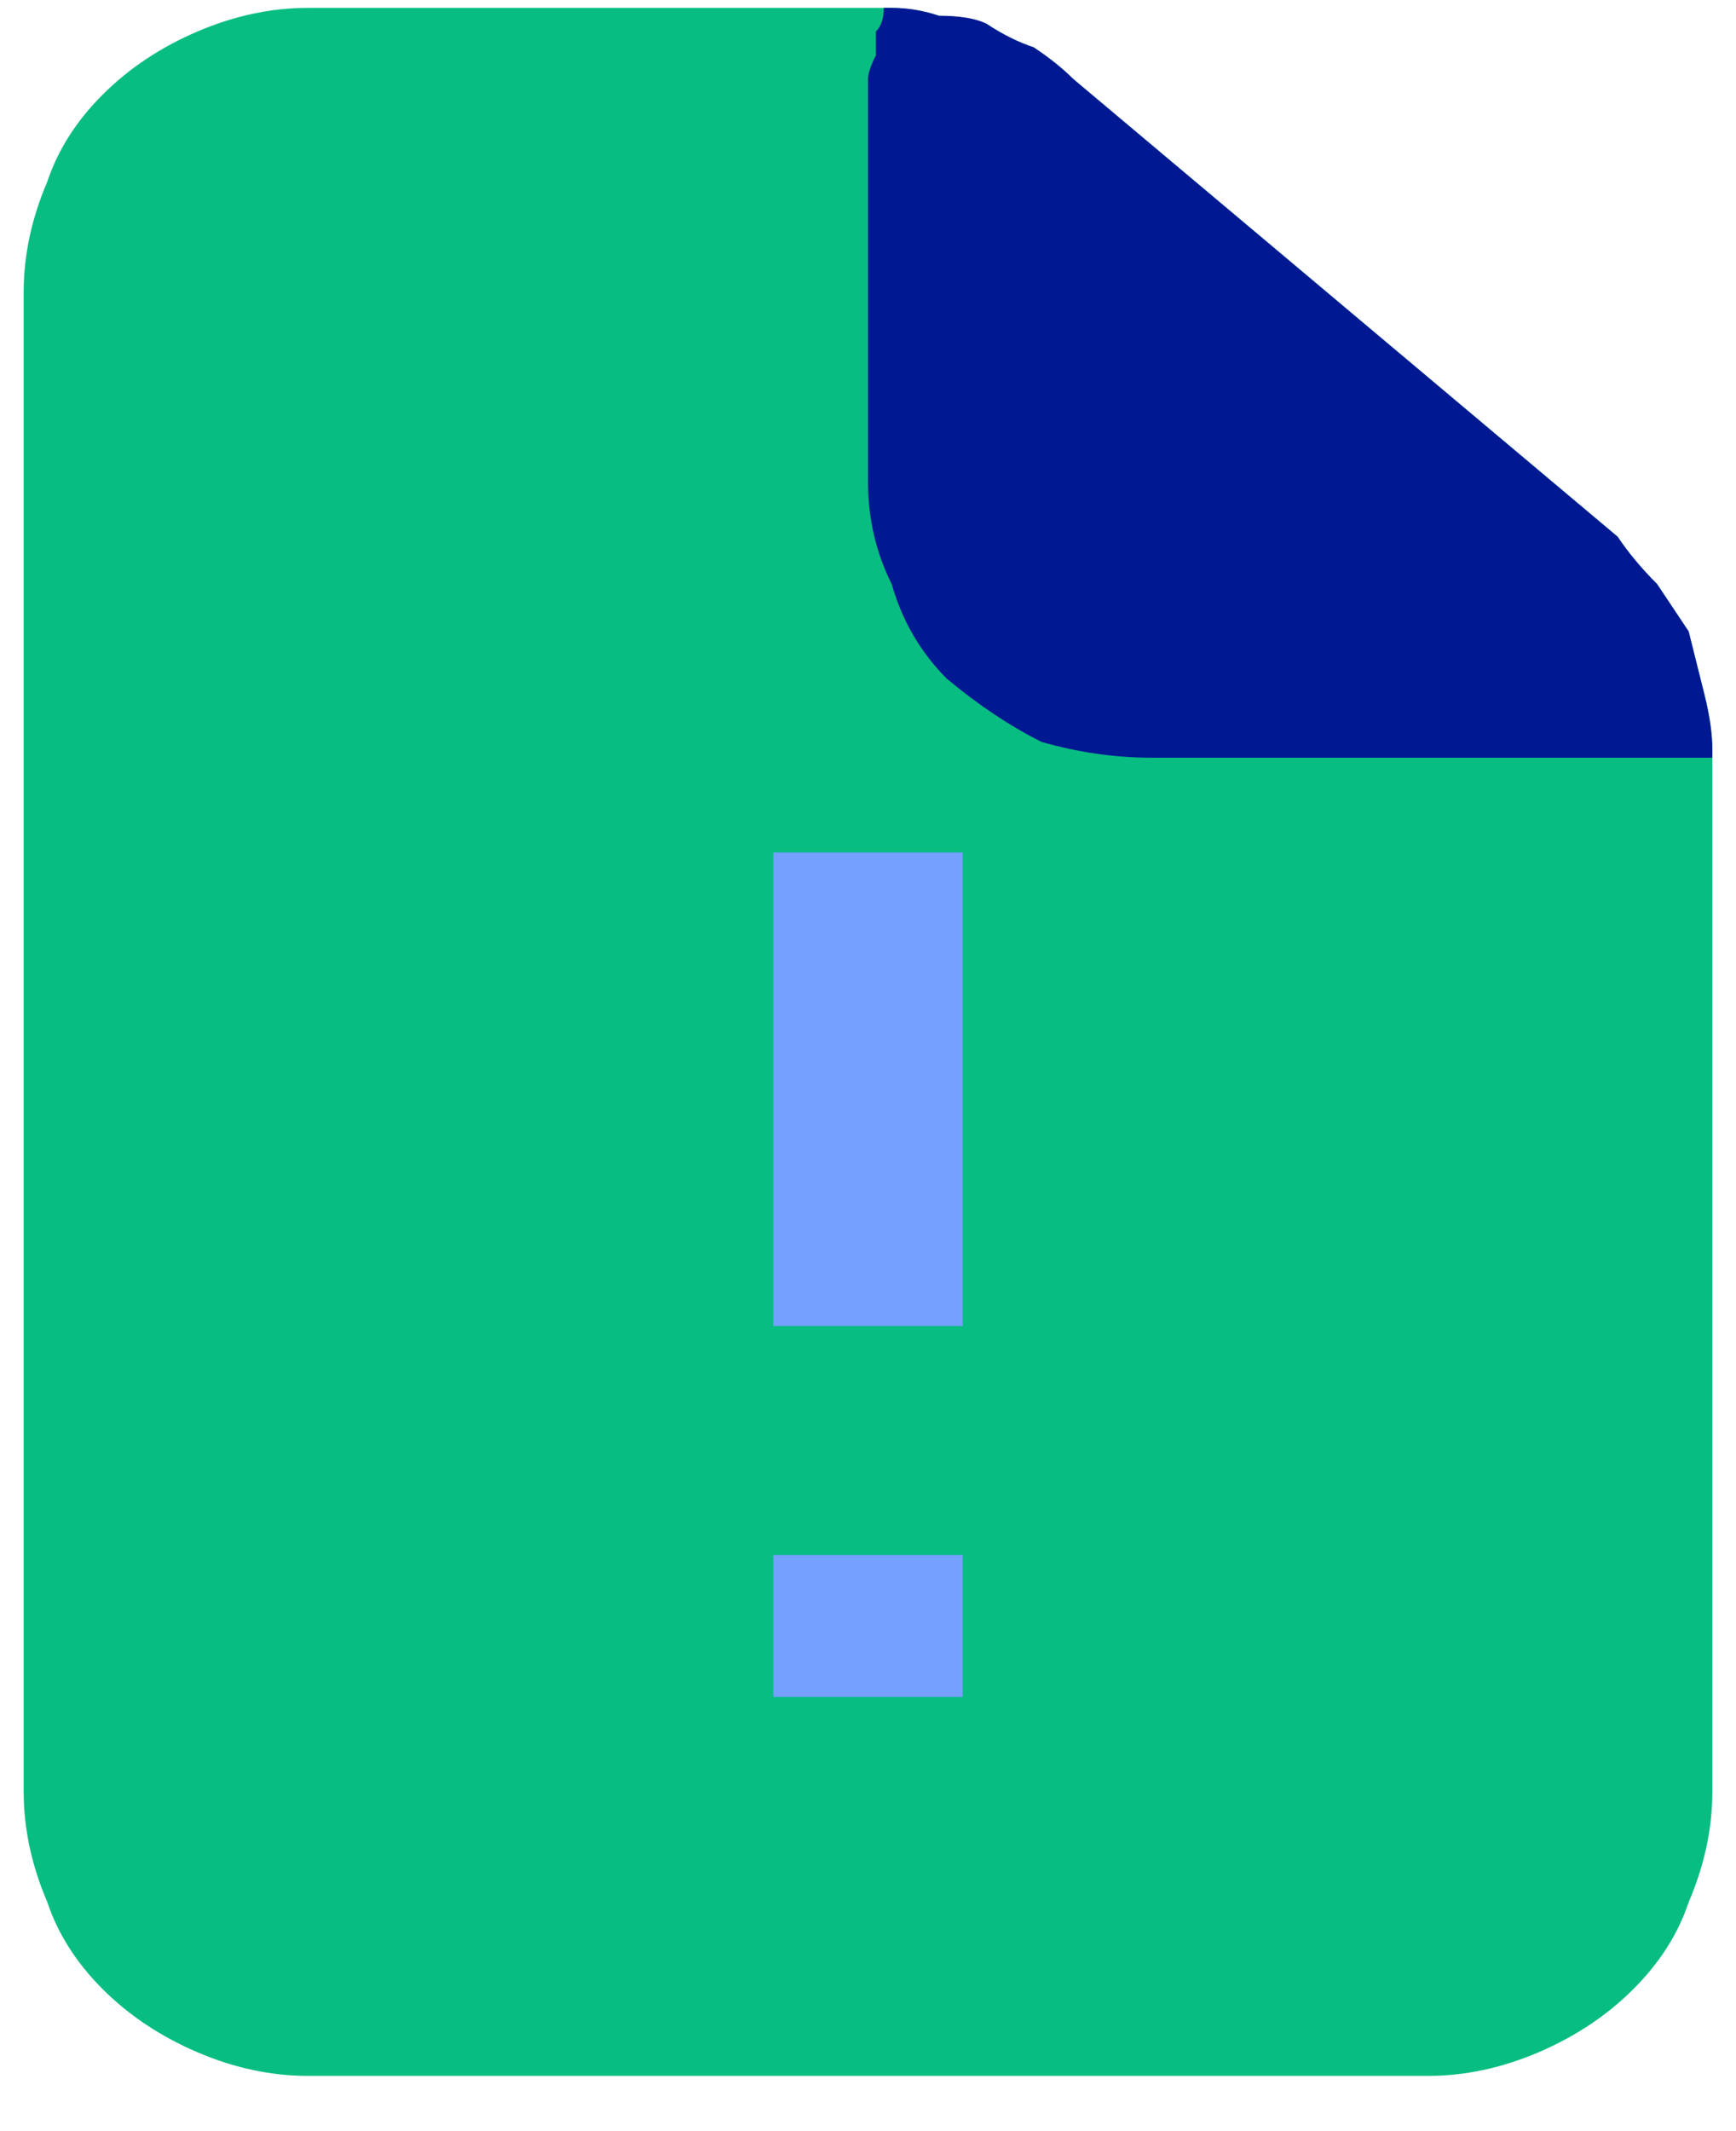 <svg version="1.2" xmlns="http://www.w3.org/2000/svg" viewBox="0 0 22 27" width="22" height="27"><style>.a{opacity:0;fill:#fff}.b{opacity:0;fill:#1a5df7}.c{fill:#07bd82}.d{fill:#001892}.e{fill:#75a0ff}</style><path class="a" d="m-10-7h42v42h-42z"/><path fill-rule="evenodd" class="b" d="m9.5-3q0.3-0.2 0.7-0.3 0.4-0.1 0.8-0.1 0.4 0 0.8 0.1 0.4 0.1 0.8 0.3l6.1 3.6q0.2 0.1 0.4 0.2 0.1 0.2 0.3 0.3 0.1 0.2 0.2 0.3 0.1 0.2 0.2 0.4 0.1 0.1 0.2 0.3 0.1 0.2 0.2 0.4 0 0.2 0 0.4 0.1 0.2 0.1 0.4v7.2q0 0 0 0 0 0.1 0 0.1 0 0.1-0.1 0.1 0 0.1 0 0.1 0.2 0.1 0.3 0.1l6.2 3.6q0.1 0.1 0.3 0.2 0.2 0.2 0.3 0.3 0.1 0.2 0.3 0.3 0.1 0.2 0.2 0.4 0.1 0.1 0.2 0.3 0 0.2 0.1 0.4 0 0.2 0.1 0.4 0 0.2 0 0.4v7.2q0 0.2 0 0.4-0.1 0.2-0.1 0.3-0.1 0.2-0.1 0.4-0.1 0.2-0.2 0.4-0.1 0.2-0.2 0.3-0.2 0.2-0.3 0.3-0.1 0.2-0.3 0.3-0.2 0.1-0.3 0.2l-6.2 3.6q-0.3 0.2-0.7 0.3-0.4 0.1-0.8 0.1-0.5 0-0.8-0.1-0.4-0.1-0.8-0.3l-6.2-3.6q-0.1 0-0.2-0.1-0.1 0.1-0.2 0.1l-6.2 3.6q-0.3 0.2-0.7 0.3-0.4 0.1-0.8 0.1-0.4 0-0.8-0.1-0.4-0.1-0.8-0.3l-6.2-3.6q-0.1-0.1-0.3-0.2-0.2-0.1-0.3-0.3-0.1-0.1-0.3-0.3-0.1-0.1-0.2-0.3-0.1-0.2-0.2-0.4 0-0.1-0.1-0.3 0-0.2-0.1-0.4 0-0.2 0-0.4v-7.2q0-0.2 0-0.4 0.1-0.2 0.1-0.4 0.1-0.2 0.1-0.4 0.1-0.2 0.2-0.3 0.1-0.2 0.2-0.4 0.2-0.1 0.3-0.3 0.1-0.1 0.3-0.3 0.2-0.1 0.3-0.2l6.2-3.6q0.1 0 0.3-0.1-0.1 0-0.1-0.1 0 0 0-0.1 0 0 0 0 0-0.1 0-0.1v-7.2q0-0.2 0.1-0.4 0-0.2 0-0.4 0.1-0.2 0.2-0.4 0.1-0.2 0.2-0.3 0.1-0.2 0.2-0.4 0.1-0.1 0.2-0.3 0.2-0.1 0.3-0.3 0.2-0.1 0.4-0.2c0 0 6.1-3.6 6.2-3.6zm-1.1 19.2l-5.1-3q-0.1 0-0.1 0-0.1 0-0.1 0-0.1 0-0.2 0 0 0-0.1 0l-5 3 5.3 3zm-6.7 5.4l-5.3-3.1v5.9q0 0 0 0.1 0 0 0 0 0.1 0.1 0.1 0.1 0 0 0 0.1 0 0 0 0 0 0 0.1 0.1 0 0 0 0 0 0 0.1 0l5 3zm7.7 3.2q0.1 0 0.1-0.1 0 0 0 0 0.1 0 0.1 0 0-0.1 0-0.1 0 0 0 0 0-0.1 0-0.1 0.1 0 0.1-0.1 0 0 0 0v-5.9l-5.3 3.1v6.1zm3.1 0l5.1 2.9v-6.1l-5.3-3.1v5.9q0 0 0 0.1 0 0 0 0 0 0.1 0 0.1 0 0 0 0 0 0.1 0.1 0.1 0 0 0 0 0 0.1 0 0.1 0.1 0 0.1 0zm1.1-8.6l5.3 3.1 5.3-3.1-5.1-2.9q-0.1 0-0.1-0.1-0.1 0-0.1 0-0.1 0-0.1 0-0.1 0.1-0.1 0.1h-0.1zm6.7 5.4v6.1l5-2.9q0.1 0 0.1-0.1 0 0 0 0 0.1 0 0.1 0 0-0.1 0-0.1 0 0 0-0.1 0 0 0 0 0.1 0 0.1-0.1 0 0 0 0v-5.9zm-2.9-10.7q0 0 0 0 0.1-0.1 0.1-0.1 0 0 0 0 0 0 0-0.1 0.1 0 0.1 0 0-0.1 0-0.1 0 0 0 0 0-0.1 0-0.1v-5.9l-5.3 3.1v6.1zm-7.7 3v-6.2l-5.3-3.1v5.9q0 0 0 0.1 0 0 0 0 0 0.1 0.1 0.1 0 0 0 0.1 0 0 0 0 0 0 0.1 0.1 0 0 0 0 0 0 0 0zm1.4-8.4l5.3-3.1-5.1-2.9q-0.1-0.1-0.1-0.1-0.1 0-0.1 0-0.1 0-0.1 0-0.1 0-0.1 0.1h-0.1l-5 2.9z"/><path class="c" d="m3.9 0.1q-0.7 0-1.4 0.3-0.7 0.3-1.2 0.8-0.5 0.5-0.7 1.1-0.3 0.7-0.3 1.4v19q0 0.7 0.3 1.4 0.2 0.6 0.7 1.1 0.5 0.5 1.2 0.8 0.7 0.3 1.4 0.3h14.2q0.7 0 1.4-0.3 0.7-0.3 1.2-0.8 0.5-0.5 0.7-1.1 0.3-0.7 0.3-1.4v-13.2q0-0.3-0.1-0.7-0.1-0.4-0.2-0.8-0.2-0.3-0.4-0.6-0.3-0.3-0.5-0.6l-6.9-5.8q-0.2-0.2-0.5-0.4-0.3-0.1-0.6-0.3-0.3-0.1-0.6-0.1-0.3-0.1-0.6-0.1z"/><path fill-rule="evenodd" class="d" d="m21.7 9.6v-0.1q0-0.3-0.1-0.7-0.1-0.4-0.2-0.8-0.2-0.3-0.4-0.6-0.3-0.3-0.5-0.6l-6.9-5.8q-0.2-0.2-0.5-0.4-0.3-0.1-0.6-0.3-0.2-0.1-0.6-0.1-0.3-0.1-0.6-0.1h-0.1q0 0.2-0.1 0.3 0 0.2 0 0.3-0.1 0.2-0.1 0.3 0 0.2 0 0.3v4.8q0 0.7 0.3 1.3 0.2 0.7 0.7 1.2 0.6 0.5 1.2 0.8 0.7 0.2 1.4 0.2h6.5q0.1 0 0.2 0 0 0 0.1 0 0.1 0 0.2 0 0 0 0.1 0z"/><path fill-rule="evenodd" class="e" d="m9.8 16.8v-6h2.4v6zm0 4.7v-1.8h2.4v1.8z"/></svg>